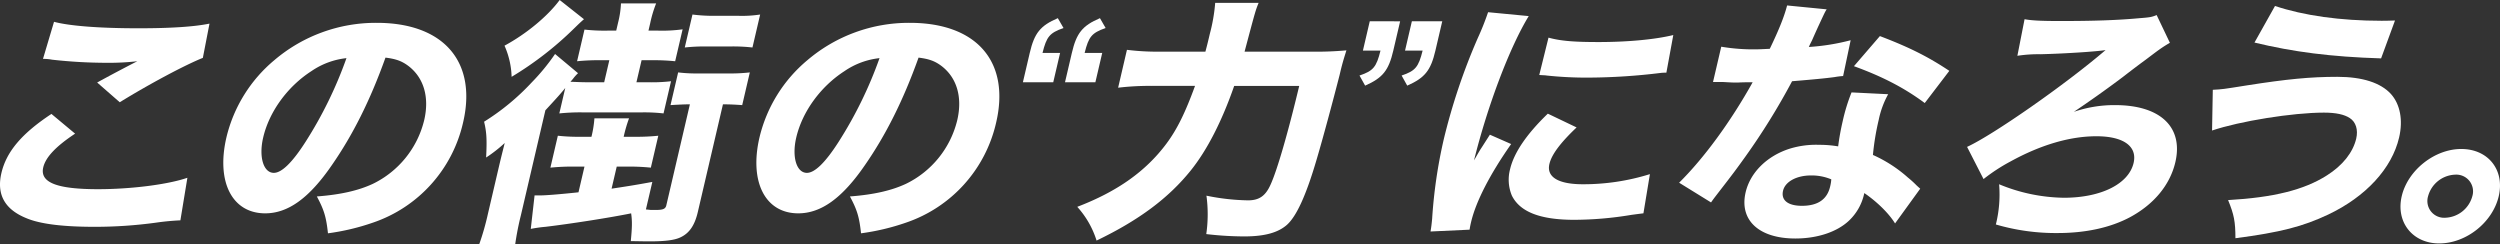 <svg xmlns="http://www.w3.org/2000/svg" width="895.337" height="87.462" viewBox="0 0 895.337 87.462">
  <rect x="0" y="0" width="895.337" height="87.462" fill="#333333" stroke="none"/>
  <g id="採用スローガン" transform="translate(447.669 43.731)">
    <g id="グループ_6702" data-name="グループ 6702" transform="translate(-447.669 -43.731)">
      <g id="レイヤー_2" data-name="レイヤー 2">
        <g id="グループ_6701" data-name="グループ 6701">
          <path id="パス_6220" data-name="パス 6220" d="M36.348,43.494c-6.886,4.554-10.563,8.457-11.41,12.083-1.256,5.39,4.762,7.808,19.651,7.808,11.744,0,25.016-1.673,31.974-4.089L74.057,74.54a87.794,87.794,0,0,0-8.787.835,161.727,161.727,0,0,1-21.916,1.484c-11.452,0-19.515-1.021-24.385-3.064-7.853-3.16-10.794-8.55-9.016-16.172s7.213-14.129,17.923-21.192ZM28.8,3.436c5.471,1.487,16.349,2.322,30.283,2.322,11.548,0,19.981-.556,25.395-1.673L82.1,16.354c-6.312,2.512-19.062,9.3-29.763,15.892l-8.087-7.063c3.839-2.136,11.242-6.041,14.375-7.622a90.077,90.077,0,0,1-11.01.559,177.216,177.216,0,0,1-19.494-1.115,15.866,15.866,0,0,0-3.275-.282Z" transform="translate(-9.451 4.372)" fill="#fff"/>
          <path id="パス_6221" data-name="パス 6221" d="M74.964,54.494c-8.1,11.8-15.679,17.289-23.887,17.289-11.837,0-17.611-11.251-13.88-27.236a51.625,51.625,0,0,1,17.13-27.6A56.064,56.064,0,0,1,91.046,3.56c23.956,0,35.973,13.94,30.9,35.69A49.343,49.343,0,0,1,89.619,75.127a81.837,81.837,0,0,1-16.067,3.809c-.637-5.855-1.388-8.364-3.981-13.2,8.646-.652,14.91-2.139,19.936-4.461a34.3,34.3,0,0,0,18.509-22.862c1.929-8.274-.168-15.243-5.681-19.428-2.358-1.763-4.47-2.512-8.184-2.971C88.667,31.349,82.442,43.711,74.964,54.494ZM67.64,20.843c-8.535,5.489-15.123,14.5-17.292,23.8-1.625,6.97.105,12.642,3.824,12.642,2.77,0,6.573-3.626,11.383-11.155A146.416,146.416,0,0,0,80.177,16.2,27.365,27.365,0,0,0,67.64,20.843Z" transform="translate(43.903 4.62)" fill="#fff"/>
          <path id="パス_6222" data-name="パス 6222" d="M110.208,22.4a77.822,77.822,0,0,0-8.583.37l2.647-11.338a64.384,64.384,0,0,0,8.406.373h2.962l.694-2.974a33.326,33.326,0,0,0,1.006-6.784h12.6a42.36,42.36,0,0,0-2.121,7.06l-.631,2.7h3.53a54.139,54.139,0,0,0,8.7-.466l-2.668,11.431a75.942,75.942,0,0,0-8.5-.37h-3.527l-1.845,7.9h4.389a60.719,60.719,0,0,0,8.006-.37l-2.689,11.524a61.73,61.73,0,0,0-7.643-.373H103.461a73.129,73.129,0,0,0-8.2.373l2.127-9.109c-1.484,1.86-2.905,3.44-7.117,7.994l-8.76,37.547A99.61,99.61,0,0,0,79.466,88.3H66.581A91.8,91.8,0,0,0,69.69,77.424l3.728-15.988c.76-3.251.76-3.251,2.289-9.385a50.413,50.413,0,0,1-6.657,5.2c.309-6.225.2-9.013-.73-12.825A83.491,83.491,0,0,0,85.339,30.393a75.192,75.192,0,0,0,8.4-10.223l8.226,6.88a15.015,15.015,0,0,0-1.394,1.487,19.656,19.656,0,0,1-1.325,1.58c2.46.093,4.062.183,6.543.183h5.537l1.845-7.9Zm-6.12-14.688c-1.685,1.49-1.941,1.766-3.665,3.44A119.751,119.751,0,0,1,78.18,28.35a29.568,29.568,0,0,0-2.548-11.155C83.384,13.013,91.059,6.7,95.388.837Zm-3.443,52.793a76.271,76.271,0,0,0-8.58.373l2.668-11.431a68.765,68.765,0,0,0,8.406.373h3.629a38.428,38.428,0,0,0,1.063-6.6h12.4a50.214,50.214,0,0,0-1.92,6.6h3.719a76.208,76.208,0,0,0,8.676-.373l-2.665,11.431a74.456,74.456,0,0,0-8.5-.373h-3.719l-1.845,7.9c4.852-.742,7.514-1.115,14.595-2.418l-2.3,9.854,1.773.186h1.718c2.668,0,3.521-.373,3.824-1.673L142.023,38.2h-.478c-1.145,0-3.362.093-6.459.279l2.731-11.71a54.334,54.334,0,0,0,7.36.37h10.4a61.878,61.878,0,0,0,7.91-.37L160.76,38.48c-2.629-.186-4.515-.279-6.9-.279l-9,38.571c-1.106,4.741-3,7.529-6.114,9.016-2.052,1.021-5.4,1.487-11.035,1.487-1.148,0-1.721,0-6.853-.093.484-4.927.526-7.156.126-9.941-7.718,1.577-22.078,3.806-30.712,4.828a47.724,47.724,0,0,0-5.233.745L86.4,70.823h1.911c2,0,6.766-.37,13.816-1.115l2.145-9.2Zm42.3-54.467a57.855,57.855,0,0,0,7.144.466h9.448a42.516,42.516,0,0,0,7.649-.466l-2.755,11.807a62.167,62.167,0,0,0-7.643-.373h-9.07a65.742,65.742,0,0,0-7.529.373Z" transform="translate(105.05 -0.837)" fill="#fff"/>
          <path id="パス_6223" data-name="パス 6223" d="M138.511,54.494c-8.1,11.8-15.679,17.289-23.887,17.289-11.837,0-17.611-11.251-13.879-27.236a51.606,51.606,0,0,1,17.13-27.6A56.059,56.059,0,0,1,154.593,3.56c23.956,0,35.973,13.94,30.9,35.69a49.347,49.347,0,0,1-32.328,35.876A81.749,81.749,0,0,1,137.1,78.936c-.637-5.855-1.388-8.364-3.981-13.2,8.643-.652,14.907-2.139,19.936-4.461a34.29,34.29,0,0,0,18.506-22.862c1.932-8.274-.165-15.243-5.678-19.428-2.358-1.763-4.47-2.512-8.184-2.971C152.214,31.349,145.989,43.711,138.511,54.494Zm-7.327-33.65c-8.532,5.489-15.12,14.5-17.289,23.8-1.625,6.97.105,12.642,3.824,12.642,2.77,0,6.573-3.626,11.383-11.155A146.724,146.724,0,0,0,143.724,16.2,27.388,27.388,0,0,0,131.184,20.843Z" transform="translate(171.266 4.62)" fill="#fff"/>
          <path id="パス_6224" data-name="パス 6224" d="M133.842,15.455C135.513,8.3,137.646,5.695,143.9,3l2.04,3.53c-4.993,1.766-6.06,3.07-7.523,8.923h6.3l-2.452,10.5H131.391Zm15.081,0C150.591,8.3,152.724,5.695,158.985,3l2.037,3.53c-4.99,1.766-6.057,3.07-7.52,8.923h6.3l-2.451,10.5H146.472Z" transform="translate(234.944 3.504)" fill="#fff"/>
          <path id="パス_6225" data-name="パス 6225" d="M221.368,18.653a119.9,119.9,0,0,0,12.9-.466c-1.154,3.716-1.487,4.741-2.442,8.829-2.163,8.46-5.894,22.4-8.129,29.928-3.818,13.1-7.315,20.726-10.8,23.793-3.229,2.788-8.021,4.089-15.273,4.089a120.345,120.345,0,0,1-13.549-.835,49.6,49.6,0,0,0,.06-13.756,79.388,79.388,0,0,0,14.883,1.673c4.008,0,6.285-1.58,8.1-5.669,2.337-5.113,6.2-18.4,10.244-35.318H194.072c-4.359,12.546-9.653,22.955-15.565,30.3-7.931,9.848-18.458,17.749-33.722,25.091a32.45,32.45,0,0,0-6.913-12.083c14.351-5.483,24.538-12.735,31.9-22.583,3.888-5.206,6.823-11.248,10.274-20.726h-15.46a94.505,94.505,0,0,0-12.08.646L155.666,18a87.176,87.176,0,0,0,12.065.652h16.034c.7-2.6,1.069-4.182,1.592-6.414A61.771,61.771,0,0,0,187.27,1.177h15.556c-1.127,2.788-1.127,2.788-5.032,17.476Z" transform="translate(247.933 -0.156)" fill="#fff"/>
          <path id="パス_6226" data-name="パス 6226" d="M183.619,13.877c-1.67,7.156-3.806,9.758-10.085,12.546L171.518,22.8c4.969-1.67,6.06-3.064,7.52-8.92h-6.3l2.451-10.5H186.07Zm15.081,0c-1.67,7.156-3.806,9.758-10.088,12.546L186.6,22.8c4.969-1.67,6.06-3.064,7.523-8.92h-6.3l2.448-10.5h10.881Z" transform="translate(315.367 4.248)" fill="#fff"/>
          <path id="パス_6227" data-name="パス 6227" d="M215.162,3.683c-6.777,11.062-14.715,31.974-19.6,51.679,2.088-3.626,2.088-3.626,2.827-4.741l2.854-4.461,7.619,3.347c-7.574,10.779-12.642,20.633-14.357,27.975-.216.928-.324,1.394-.529,2.695l-13.994.652c.294-1.676.372-2.418.586-4.554A175.571,175.571,0,0,1,184.7,47.926a218.068,218.068,0,0,1,12.2-36.342,94.094,94.094,0,0,0,3.7-9.292ZM232.3,43.558c-5.765,5.483-8.938,9.665-9.74,13.1-1.085,4.648,3.175,7.249,11.957,7.249a80.021,80.021,0,0,0,24.04-3.626l-2.319,14.039c-1.574.183-2.166.276-4.332.556a125.538,125.538,0,0,1-20.453,1.766c-12.122,0-19.392-2.791-22.321-8.646a14.744,14.744,0,0,1-.652-9.481c1.367-5.852,5.888-12.543,13.519-19.888ZM222.24,11.4c4.4,1.211,9.268,1.58,17.953,1.58,10.5,0,20.261-.928,26.738-2.509l-2.476,13.477a16.927,16.927,0,0,0-2.028.09,218.184,218.184,0,0,1-25.683,1.676,134.842,134.842,0,0,1-15.192-.748c-.454-.09-1.217-.09-2.626-.183Z" transform="translate(332.333 2.079)" fill="#fff"/>
          <path id="パス_6228" data-name="パス 6228" d="M262.469,2.881c-.6.928-.6.928-2.506,5.02-.385.832-1.34,2.881-2.767,6.135-.709,1.394-.709,1.394-1.115,2.322a77.841,77.841,0,0,0,14.973-2.418l-2.7,12.825a26.109,26.109,0,0,0-3.046.376c-3.449.463-7.448.835-15.234,1.487a240.874,240.874,0,0,1-16.691,26.951c-3.26,4.554-4.509,6.228-9.695,12.921-1.784,2.322-1.784,2.322-2.638,3.53l-11.428-7.06c8.932-8.832,18.458-21.844,26.335-35.973-2.863,0-2.863,0-5.176.093h-1.145c-1.048,0-1.048,0-4.251-.183h-3.626l2.95-12.645a69.162,69.162,0,0,0,13.143.931c.571,0,2.406-.093,4.242-.183,3.347-6.973,5.17-11.527,6.2-15.523Zm24.484,76.677c-2.133-3.53-6.48-7.8-11.013-10.875a18.739,18.739,0,0,1-5.564,9.947c-4.275,4-11.3,6.321-19.134,6.321-13.071,0-20.122-6.6-17.8-16.544,1.649-7.063,7.616-13.011,15.763-15.616A31.908,31.908,0,0,1,259.741,51.4a39.858,39.858,0,0,1,6.838.559,86.737,86.737,0,0,1,1.625-9.016,64.112,64.112,0,0,1,3.172-10.317l13.113.652a32.3,32.3,0,0,0-3.389,9.2,89.891,89.891,0,0,0-2.067,12.549,48.446,48.446,0,0,1,12.522,8.087,35.334,35.334,0,0,1,3.073,2.788c.706.652.706.652,1.34,1.208ZM256.9,62.365c-5.251,0-9.3,2.232-10.061,5.483-.778,3.347,1.7,5.393,6.76,5.393,5.726,0,9.037-2.322,10.1-6.877a14.342,14.342,0,0,0,.418-2.6A18.3,18.3,0,0,0,256.9,62.365Zm40.692-25.929c-7.4-5.489-15.156-9.481-25.359-13.2l9.292-10.779c10.521,4,17.352,7.432,24.866,12.452Z" transform="translate(391.73 0.466)" fill="#fff"/>
          <path id="パス_6229" data-name="パス 6229" d="M264.542,4.118c2.466.466,5.861.652,12.732.652,11.837,0,20.486-.279,28.489-1.021,3.6-.279,4.284-.373,6.081-1.118l4.744,9.944a43.084,43.084,0,0,0-3.927,2.512c-1.033.742-1.033.742-4.855,3.626-1.148.835-3.918,2.881-8.111,6.135C293.9,29.215,287.849,33.49,282.186,37.3a44.474,44.474,0,0,1,14.787-2.415c16.223,0,24.5,7.9,21.567,20.447-1.887,8.087-7.619,15.057-16.241,19.7-6.976,3.719-15.829,5.669-25.851,5.669a76.286,76.286,0,0,1-22.189-3.067,44.449,44.449,0,0,0,1.166-14.405,62.357,62.357,0,0,0,23.211,4.834c13.264,0,23.193-4.927,24.95-12.455,1.391-5.948-3.584-9.571-13.321-9.571-9.448,0-19.9,3.064-30.736,9.013a64.5,64.5,0,0,0-9.68,6.321l-5.9-11.524c9.3-4.275,35.056-22.213,49.606-34.669-3.473.559-15.193,1.3-23.346,1.487a48.782,48.782,0,0,0-8.244.559Z" transform="translate(460.527 2.759)" fill="#fff"/>
          <path id="パス_6230" data-name="パス 6230" d="M273.41,31.57c3.479-.186,3.479-.186,12.2-1.58,14.264-2.232,22.67-3.067,32.4-3.067,8.97,0,15.535,2.136,19.185,6.135,3.329,3.716,4.392,9.388,2.938,15.613-2.581,11.062-11.909,21.195-25.431,27.6-9.109,4.278-16.935,6.321-33.185,8.46-.021-6.041-.508-8.46-2.632-13.663,16.25-.928,27.185-3.623,35.369-8.829,5.6-3.53,9.349-8.18,10.521-13.2.739-3.16-.138-5.948-2.3-7.342-1.986-1.3-4.981-1.953-9.277-1.953-11.167,0-30.207,3.067-40.055,6.414ZM295.687,1.549c10.265,3.437,23.388,5.3,38.181,5.3.667,0,2.385,0,4.795-.1l-4.981,13.57c-18-.559-31.526-2.325-45.346-5.669Z" transform="translate(519.07 0.59)" fill="#fff"/>
          <path id="パス_6231" data-name="パス 6231" d="M330.8,35.51c-2.19,9.388-11.68,16.914-21.321,16.914-9.541,0-15.592-7.619-13.423-16.914S307.833,18.6,317.374,18.6C327.015,18.6,332.99,26.125,330.8,35.51Zm-25.3,0a5.991,5.991,0,0,0,6.122,7.715,10.429,10.429,0,0,0,9.722-7.715,5.99,5.99,0,0,0-6.12-7.715A10.435,10.435,0,0,0,305.5,35.51Z" transform="translate(564.085 34.756)" fill="#fff"/>
        </g>
      </g>
    </g>
  </g>
</svg>
